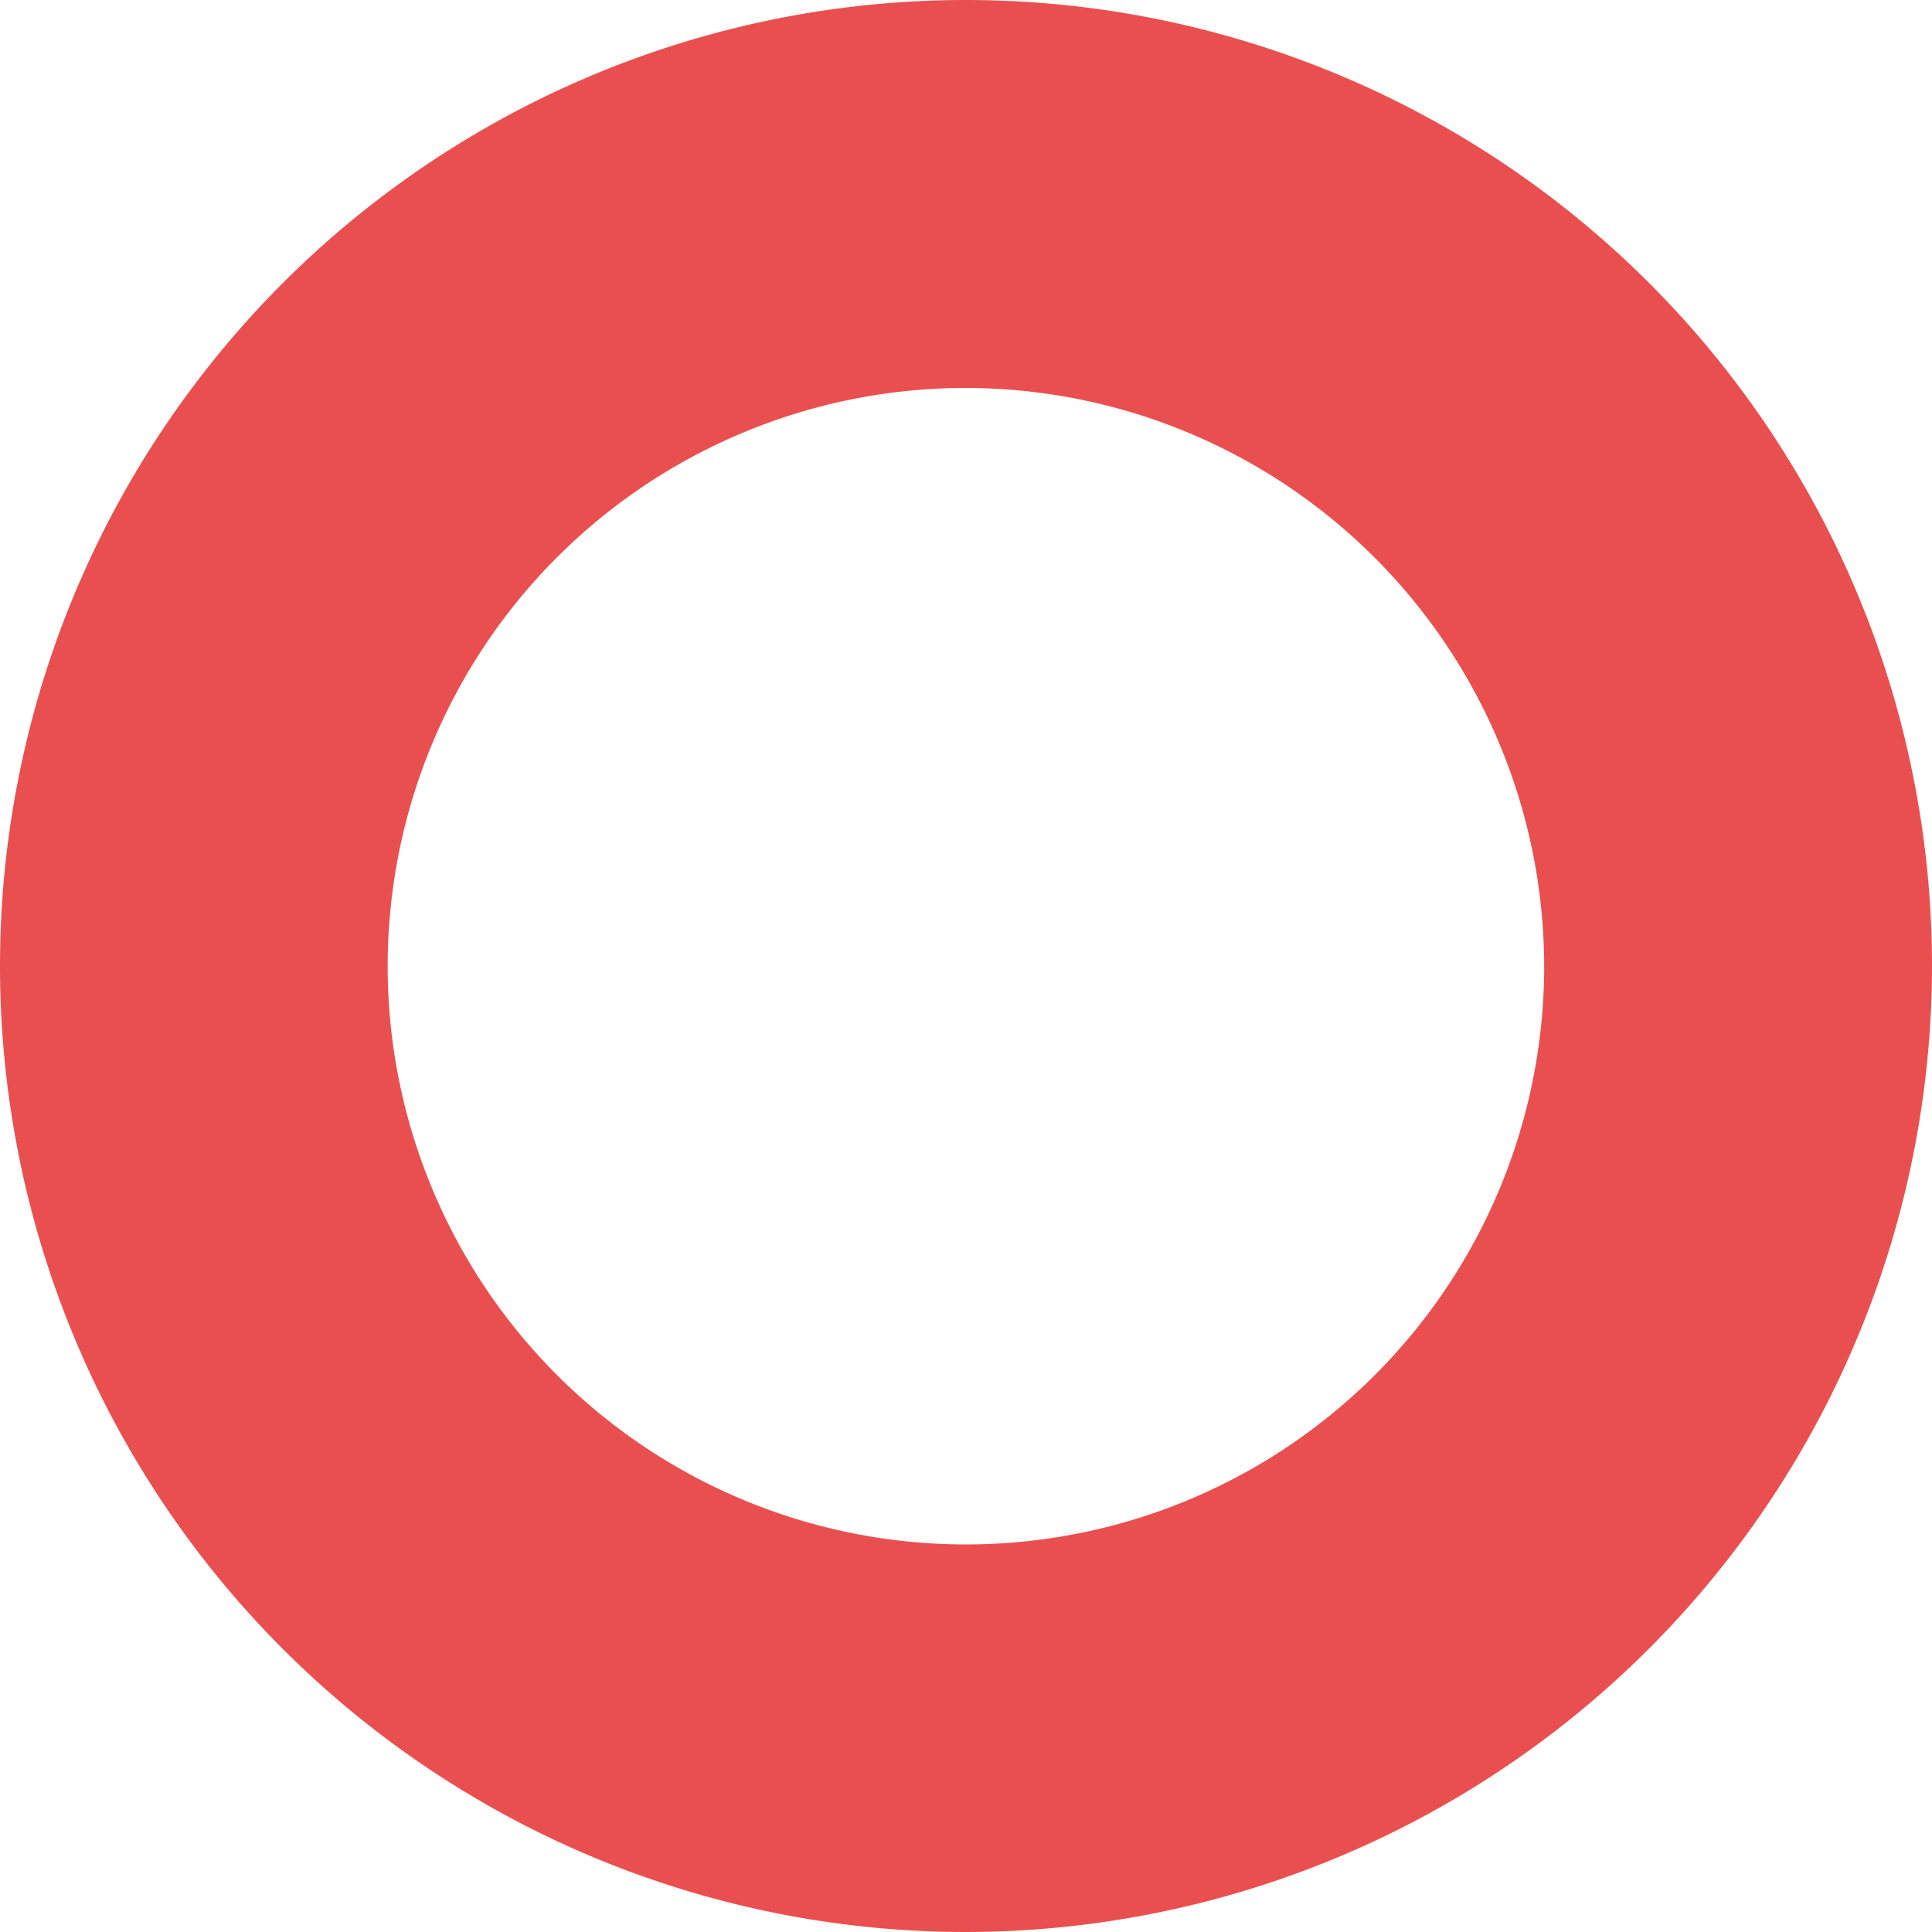 <svg xmlns="http://www.w3.org/2000/svg" viewBox="0 0 50 50">
  <defs>
    <style>
      .cls-1 {
      fill: #ea4f4f;
      fill-rule: evenodd;
      }
    </style>
  </defs>
  <path id="correct.svg" class="cls-1"
    d="M218,1906.97a25,25,0,1,1,25-24.99A25.022,25.022,0,0,1,218,1906.97Zm0-39.96a14.965,14.965,0,1,0,14.963,14.97A14.986,14.986,0,0,0,218,1867.01Z"
    transform="translate(-193 -1856.97)" />
</svg>
